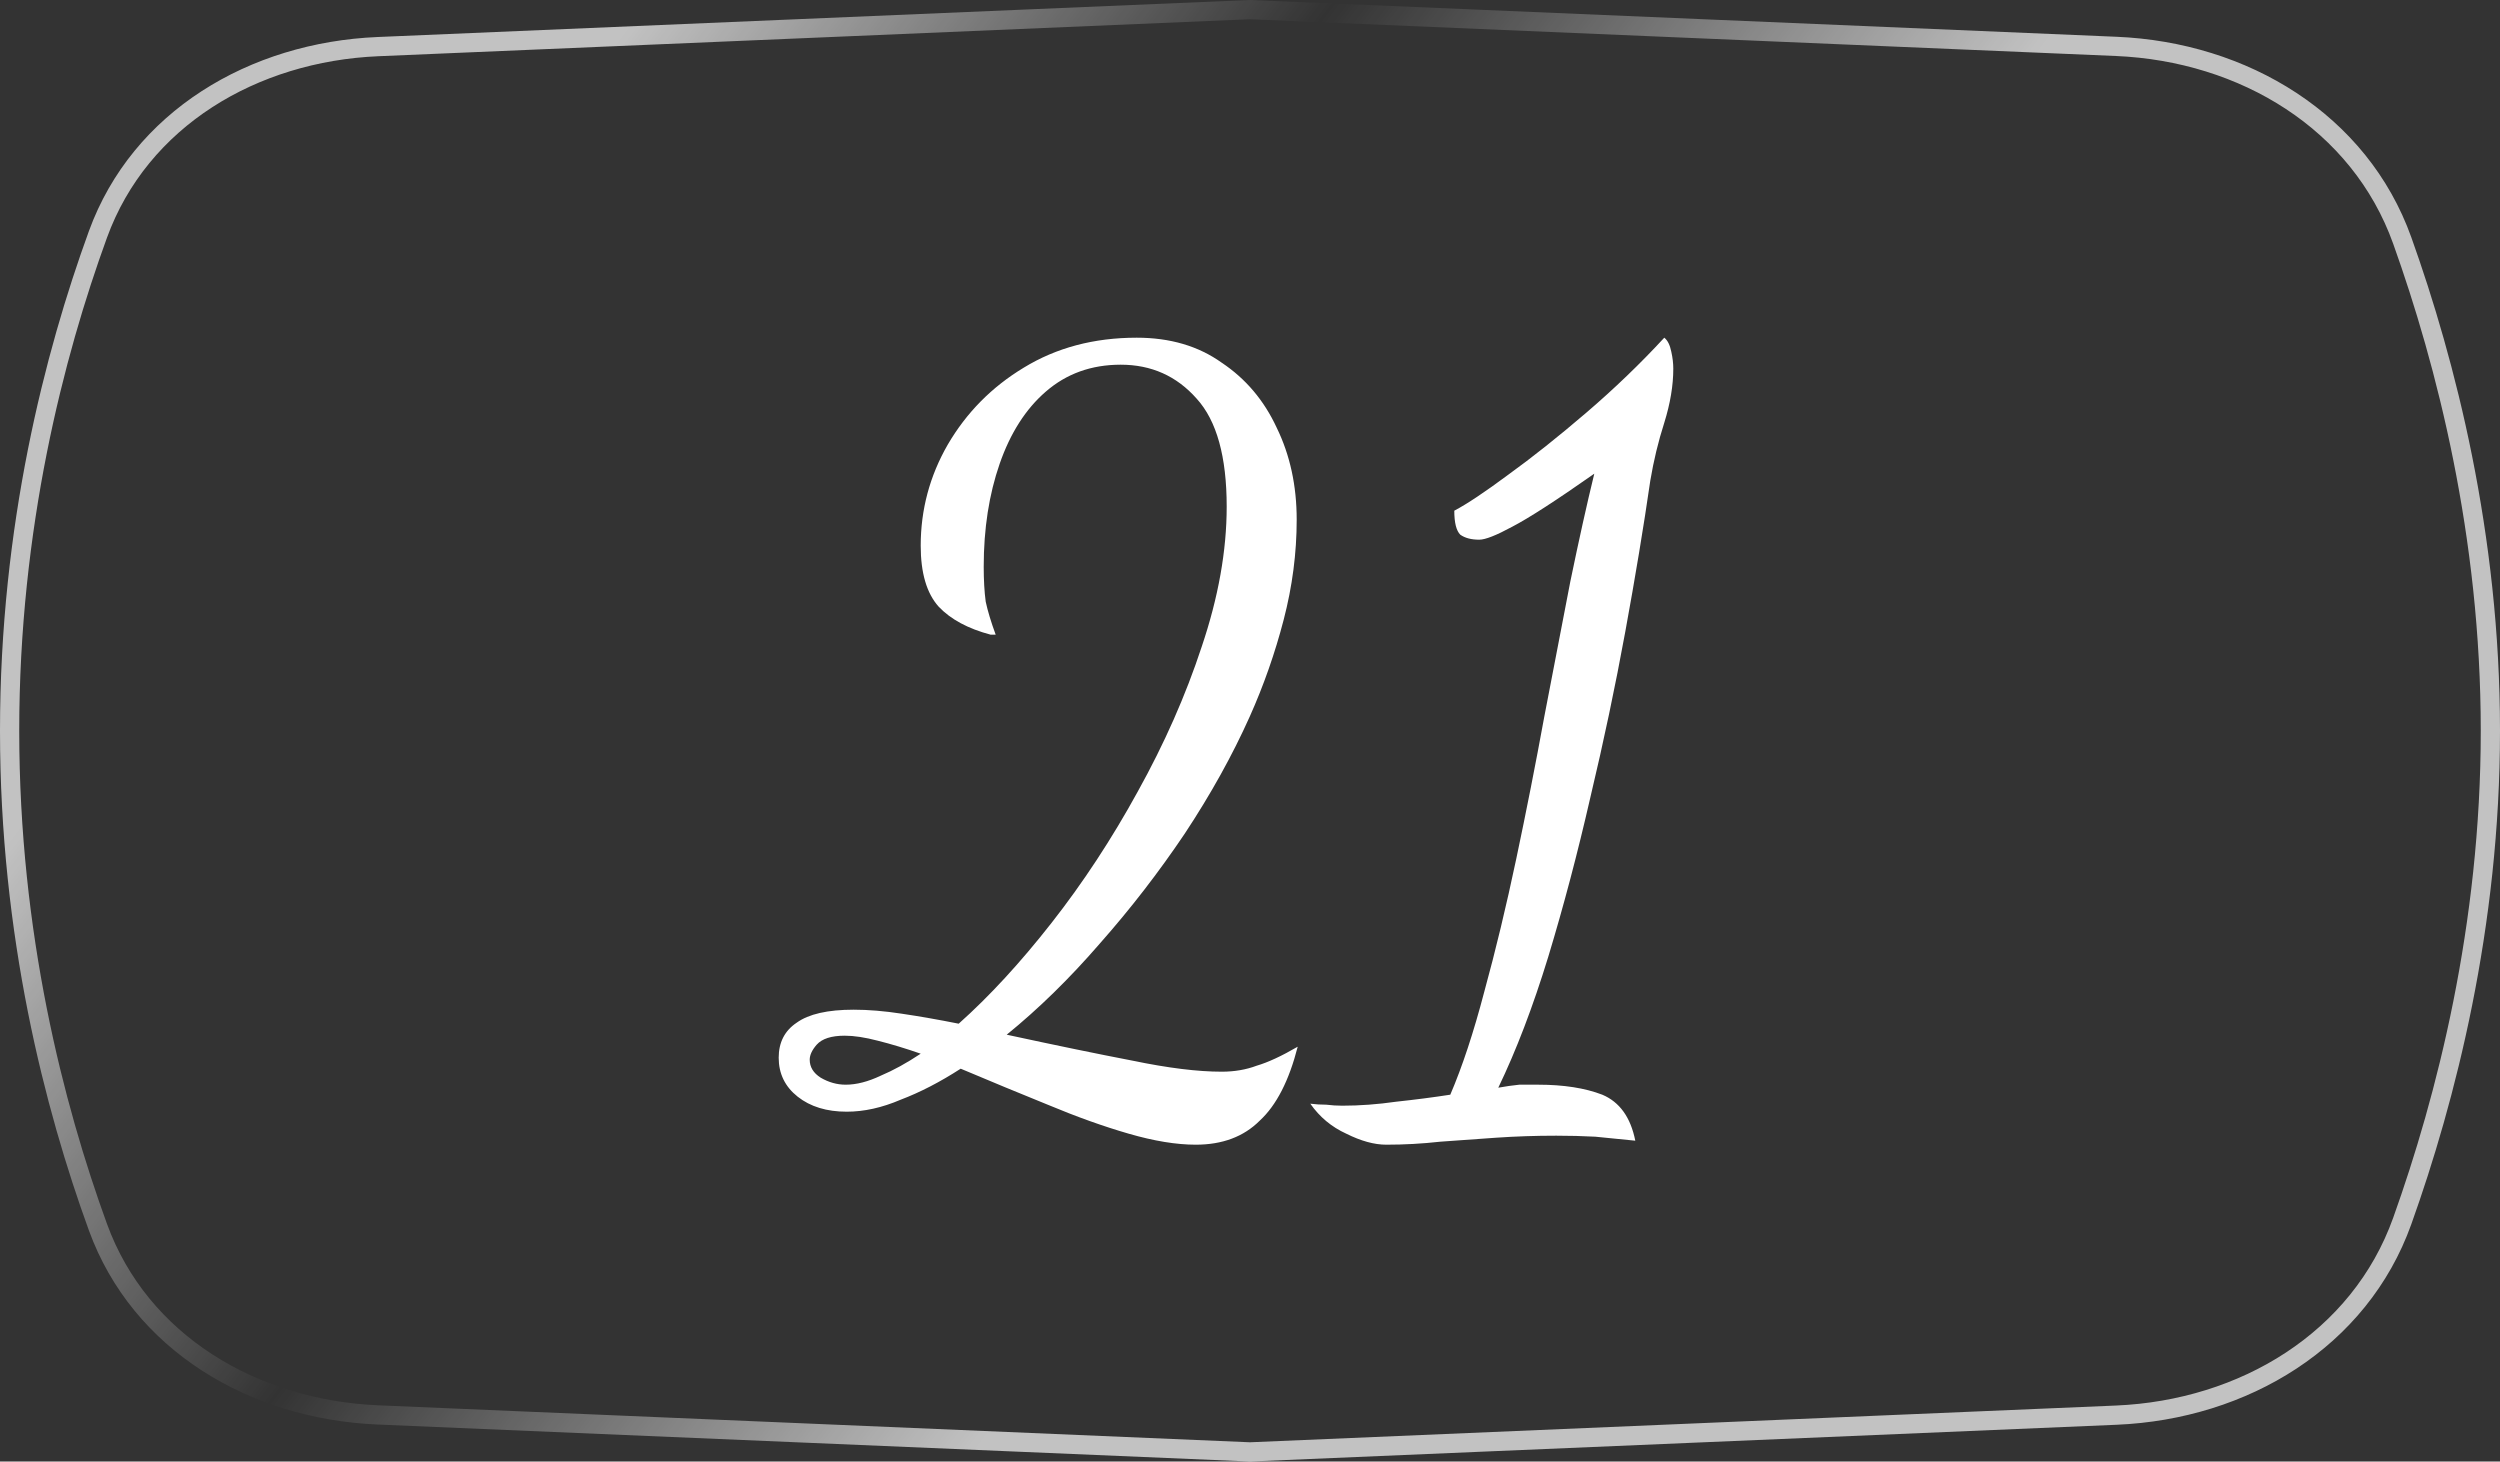 <?xml version="1.0" encoding="UTF-8"?> <svg xmlns="http://www.w3.org/2000/svg" width="130" height="76" viewBox="0 0 130 76" fill="none"><rect x="0" y="0" width="130" height="76" fill="#333333" stroke="none"/><path d="M124.917 12.508C127.193 18.873 129.5 27.833 129.5 38C129.5 48.167 127.193 57.127 124.917 63.492C122.708 69.668 116.684 73.306 110.045 73.588L65 75.499L19.656 73.576C13.177 73.301 7.281 69.821 5.094 63.815C2.816 57.556 0.5 48.589 0.5 38C0.5 27.411 2.816 18.444 5.094 12.185C7.281 6.179 13.177 2.699 19.656 2.424L65 0.5L110.045 2.412C116.684 2.693 122.708 6.332 124.917 12.508Z" stroke="url(#paint0_linear_123_581)" stroke-opacity="0.7"></path><path d="M62.176 59.524C61.171 59.524 60.01 59.333 58.693 58.952C57.375 58.571 55.971 58.068 54.48 57.444C53.025 56.855 51.517 56.231 49.956 55.572C48.882 56.265 47.842 56.803 46.837 57.184C45.866 57.6 44.93 57.808 44.029 57.808C42.989 57.808 42.139 57.548 41.48 57.028C40.822 56.508 40.492 55.832 40.492 55C40.492 54.203 40.804 53.596 41.428 53.18C42.053 52.729 43.041 52.504 44.392 52.504C45.155 52.504 45.987 52.573 46.889 52.712C47.825 52.851 48.812 53.024 49.852 53.232C51.447 51.811 53.059 50.06 54.688 47.98C56.318 45.9 57.809 43.629 59.16 41.168C60.547 38.672 61.657 36.159 62.489 33.628C63.355 31.063 63.788 28.636 63.788 26.348C63.788 23.748 63.269 21.876 62.228 20.732C61.188 19.553 59.871 18.964 58.276 18.964C56.751 18.964 55.451 19.432 54.377 20.368C53.337 21.269 52.539 22.517 51.984 24.112C51.43 25.707 51.153 27.492 51.153 29.468C51.153 30.161 51.187 30.768 51.257 31.288C51.361 31.773 51.534 32.345 51.776 33.004C51.742 33.004 51.707 33.004 51.672 33.004C51.638 33.004 51.586 33.004 51.517 33.004C50.338 32.692 49.437 32.207 48.812 31.548C48.188 30.855 47.877 29.797 47.877 28.376C47.877 26.504 48.344 24.753 49.281 23.124C50.251 21.46 51.569 20.125 53.233 19.12C54.931 18.08 56.89 17.56 59.108 17.56C60.842 17.56 62.315 17.993 63.529 18.86C64.776 19.692 65.73 20.819 66.388 22.24C67.082 23.661 67.428 25.256 67.428 27.024C67.428 28.757 67.203 30.491 66.752 32.224C66.302 33.957 65.713 35.639 64.984 37.268C64.083 39.279 62.956 41.307 61.605 43.352C60.252 45.363 58.779 47.269 57.184 49.072C55.624 50.875 54.013 52.452 52.349 53.804C54.914 54.359 57.098 54.809 58.901 55.156C60.738 55.537 62.281 55.728 63.529 55.728C64.187 55.728 64.794 55.624 65.349 55.416C65.938 55.243 66.648 54.913 67.481 54.428C67.03 56.196 66.371 57.479 65.504 58.276C64.672 59.108 63.563 59.524 62.176 59.524ZM43.977 56.404C44.531 56.404 45.138 56.248 45.797 55.936C46.455 55.659 47.148 55.277 47.877 54.792C47.079 54.515 46.334 54.289 45.641 54.116C44.982 53.943 44.41 53.856 43.925 53.856C43.231 53.856 42.746 54.012 42.468 54.324C42.226 54.601 42.105 54.861 42.105 55.104C42.105 55.485 42.295 55.797 42.676 56.04C43.093 56.283 43.526 56.404 43.977 56.404ZM72.087 59.524C71.463 59.524 70.77 59.333 70.007 58.952C69.245 58.605 68.621 58.085 68.135 57.392C68.413 57.427 68.69 57.444 68.967 57.444C69.245 57.479 69.522 57.496 69.799 57.496C70.701 57.496 71.637 57.427 72.607 57.288C73.578 57.184 74.514 57.063 75.415 56.924C76.039 55.468 76.629 53.683 77.183 51.568C77.773 49.419 78.327 47.113 78.847 44.652C79.367 42.191 79.853 39.729 80.303 37.268C80.789 34.772 81.239 32.432 81.655 30.248C82.106 28.064 82.522 26.192 82.903 24.632C80.927 26.019 79.506 26.937 78.639 27.388C77.807 27.839 77.235 28.064 76.923 28.064C76.507 28.064 76.178 27.977 75.935 27.804C75.727 27.596 75.623 27.18 75.623 26.556C76.282 26.209 77.218 25.585 78.431 24.684C79.679 23.783 81.031 22.708 82.487 21.46C83.943 20.212 85.295 18.912 86.543 17.56C86.717 17.699 86.838 17.941 86.907 18.288C86.977 18.6 87.011 18.895 87.011 19.172C87.011 20.039 86.855 20.975 86.543 21.98C86.231 22.951 85.989 23.956 85.815 24.996C85.469 27.388 85.035 30.005 84.515 32.848C83.995 35.691 83.389 38.568 82.695 41.48C82.037 44.357 81.309 47.113 80.511 49.748C79.714 52.348 78.847 54.619 77.911 56.56C78.293 56.491 78.657 56.439 79.003 56.404C79.35 56.404 79.679 56.404 79.991 56.404C81.309 56.404 82.418 56.577 83.319 56.924C84.221 57.305 84.793 58.103 85.035 59.316C84.342 59.247 83.649 59.177 82.955 59.108C82.297 59.073 81.621 59.056 80.927 59.056C79.853 59.056 78.813 59.091 77.807 59.16C76.802 59.229 75.831 59.299 74.895 59.368C73.959 59.472 73.023 59.524 72.087 59.524Z" fill="white"></path><defs><linearGradient id="paint0_linear_123_581" x1="0" y1="0" x2="119.001" y2="90.468" gradientUnits="userSpaceOnUse"><stop stop-color="white"></stop><stop offset="0.18" stop-color="white"></stop><stop offset="0.37" stop-color="white" stop-opacity="0"></stop><stop offset="0.575" stop-color="white"></stop><stop offset="1" stop-color="white"></stop></linearGradient></defs></svg> 